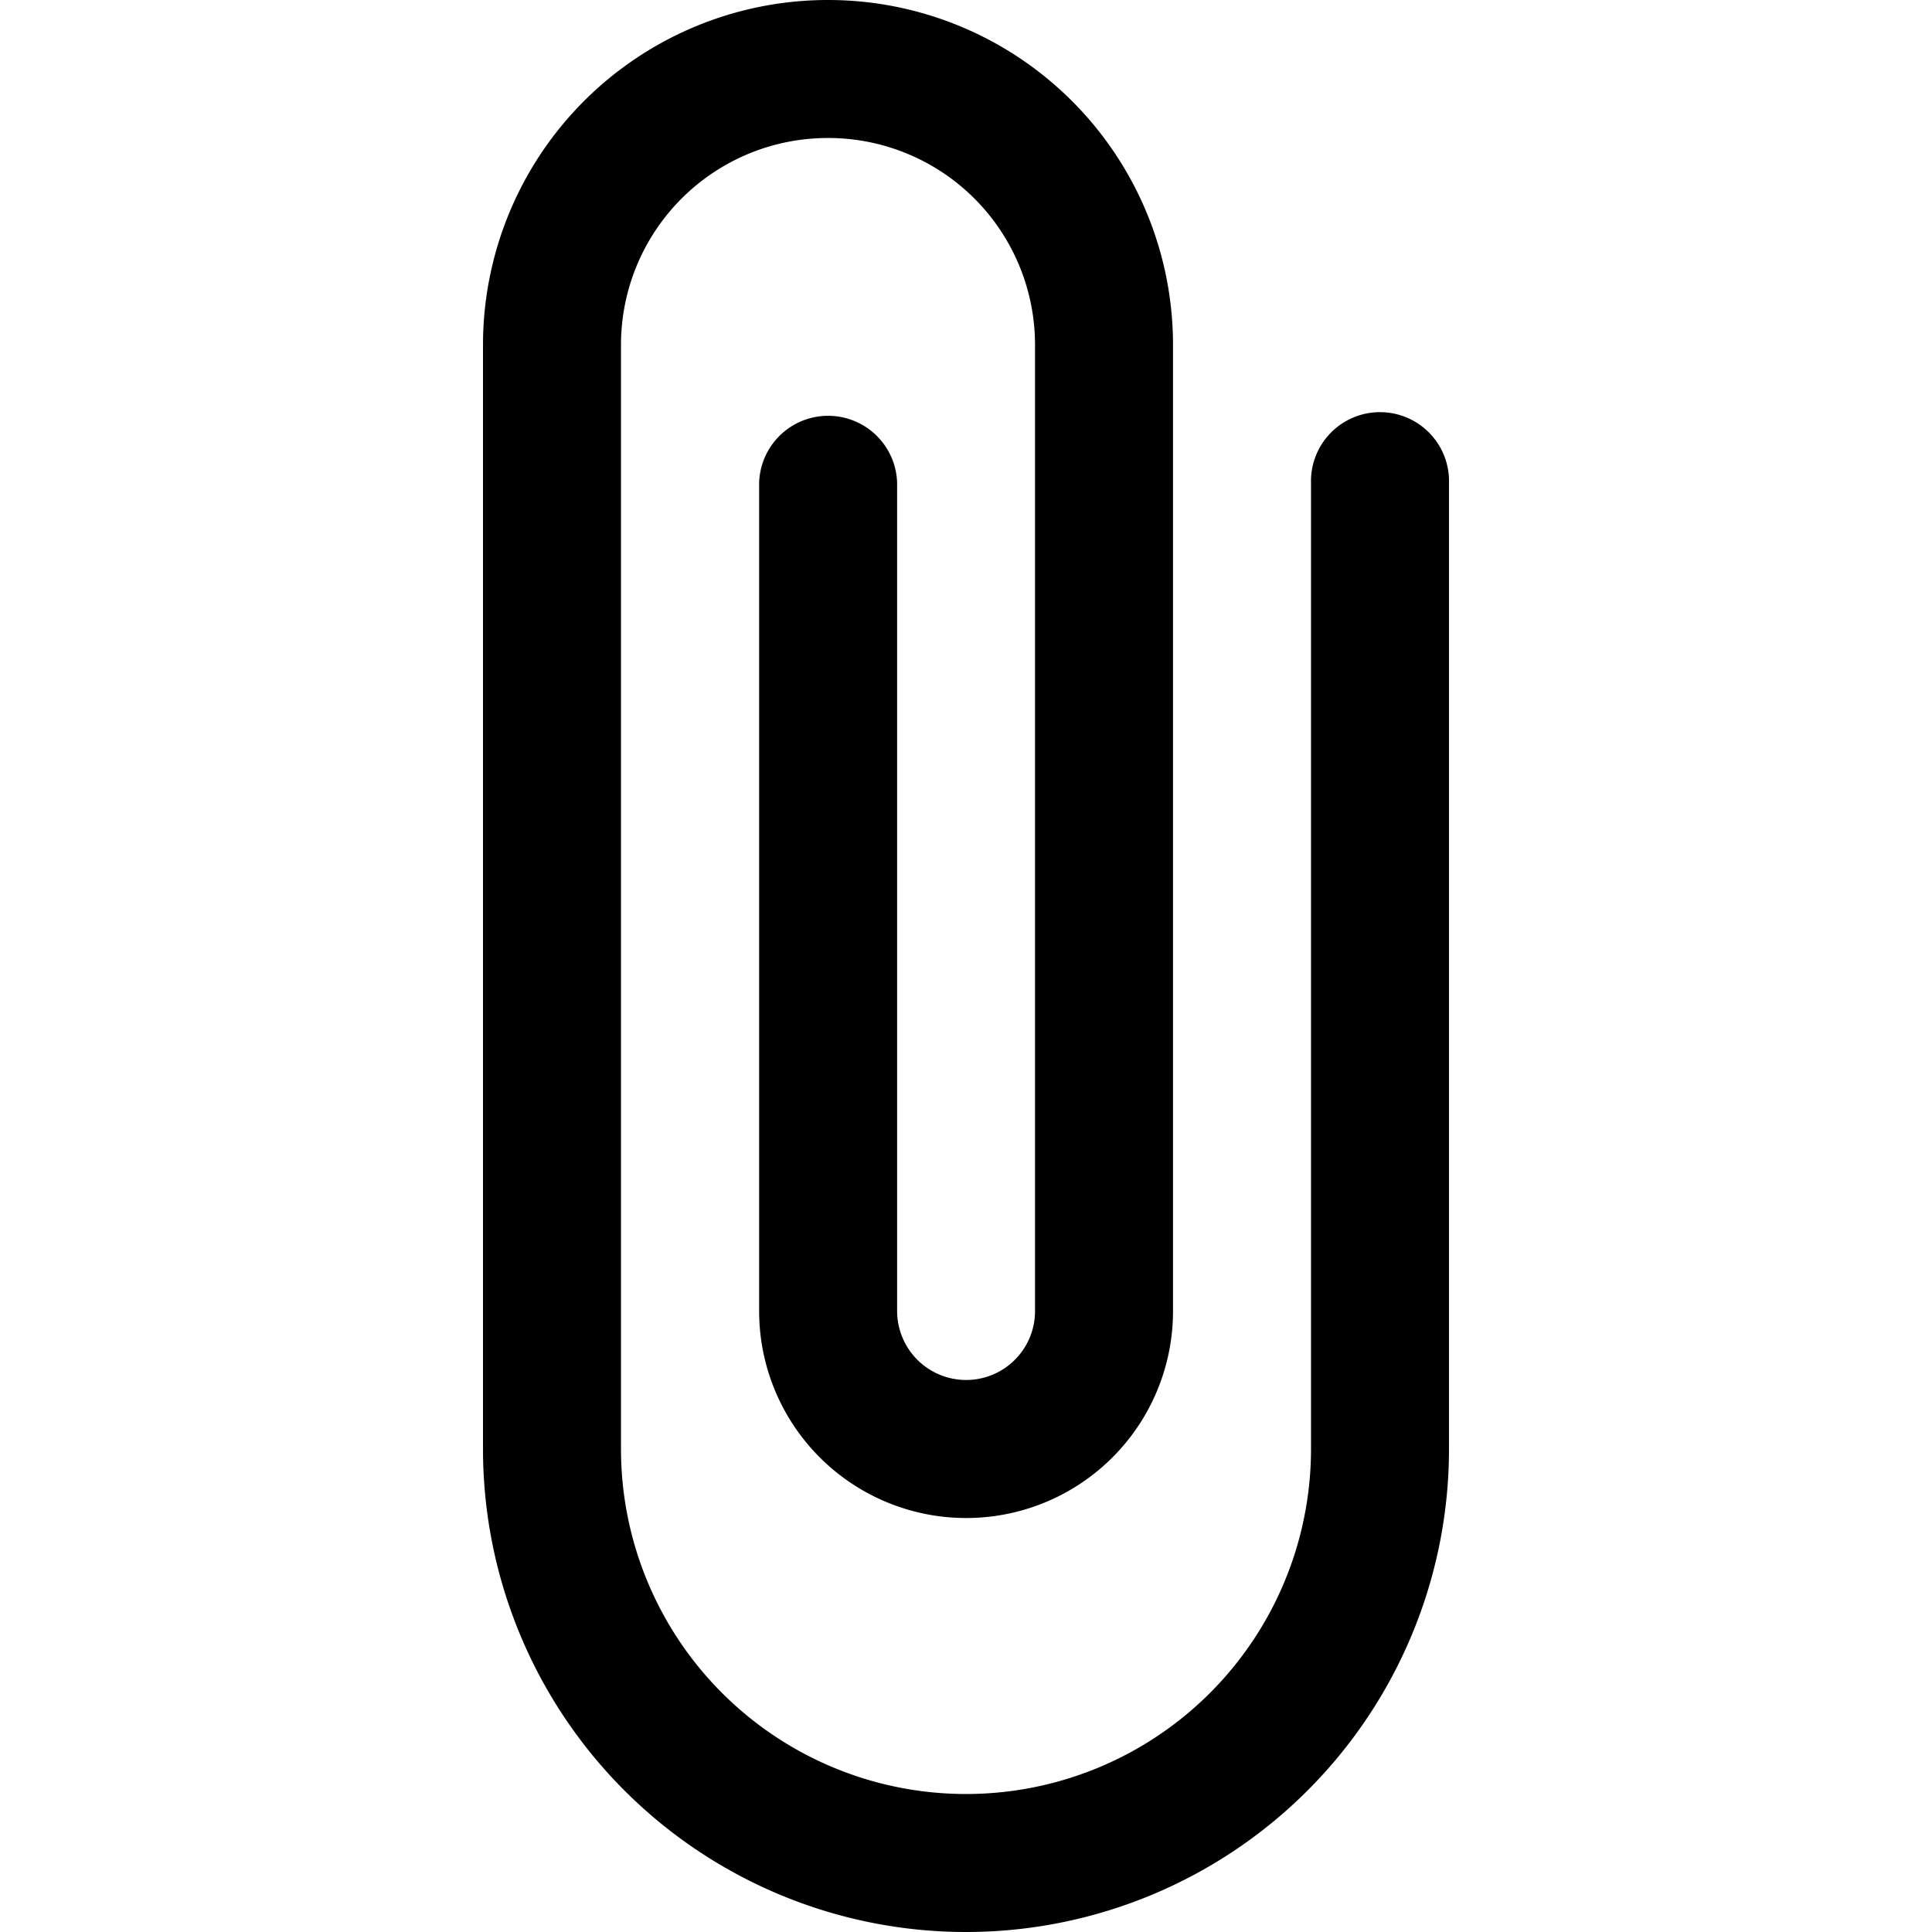 <svg xmlns="http://www.w3.org/2000/svg" xmlns:xlink="http://www.w3.org/1999/xlink" width="40" height="40" viewBox="0 0 40 40">
  <defs>
    <clipPath id="clip-path">
      <rect id="Rectangle_14" data-name="Rectangle 14" width="40" height="40" transform="translate(1309 216)" fill="#efefef"/>
    </clipPath>
    <clipPath id="clip-path-2">
      <rect id="Rectangle_7145" data-name="Rectangle 7145" width="40" height="40" transform="translate(308 486)" fill="#efefef"/>
    </clipPath>
  </defs>
  <g id="Mask_Group_31940" data-name="Mask Group 31940" transform="translate(-1309 -216)" clip-path="url(#clip-path)">
    <g id="Mask_Group_31939" data-name="Mask Group 31939" transform="translate(1001 -270)" clip-path="url(#clip-path-2)">
      <path id="path2" d="M15.786,38.429a7.143,7.143,0,0,1-7.143-7.143V8.426a4.282,4.282,0,0,1,4.283-4.283h.006a4.282,4.282,0,0,1,4.283,4.283V28.431a1.426,1.426,0,0,1-1.426,1.426h0a1.429,1.429,0,0,1-1.429-1.429V11.286a1.429,1.429,0,0,0-2.857,0V28.429a4.286,4.286,0,0,0,4.286,4.286h0a4.282,4.282,0,0,0,4.283-4.283V8.426a7.141,7.141,0,0,0-7.14-7.14h-.006a7.141,7.141,0,0,0-7.14,7.14v22.86a10,10,0,1,0,20,0v-20a1.429,1.429,0,1,0-2.857,0v20a7.142,7.142,0,0,1-7.143,7.143Z" transform="translate(312.214 484.714)" fill-rule="evenodd"/>
    </g>
  </g>
</svg>
